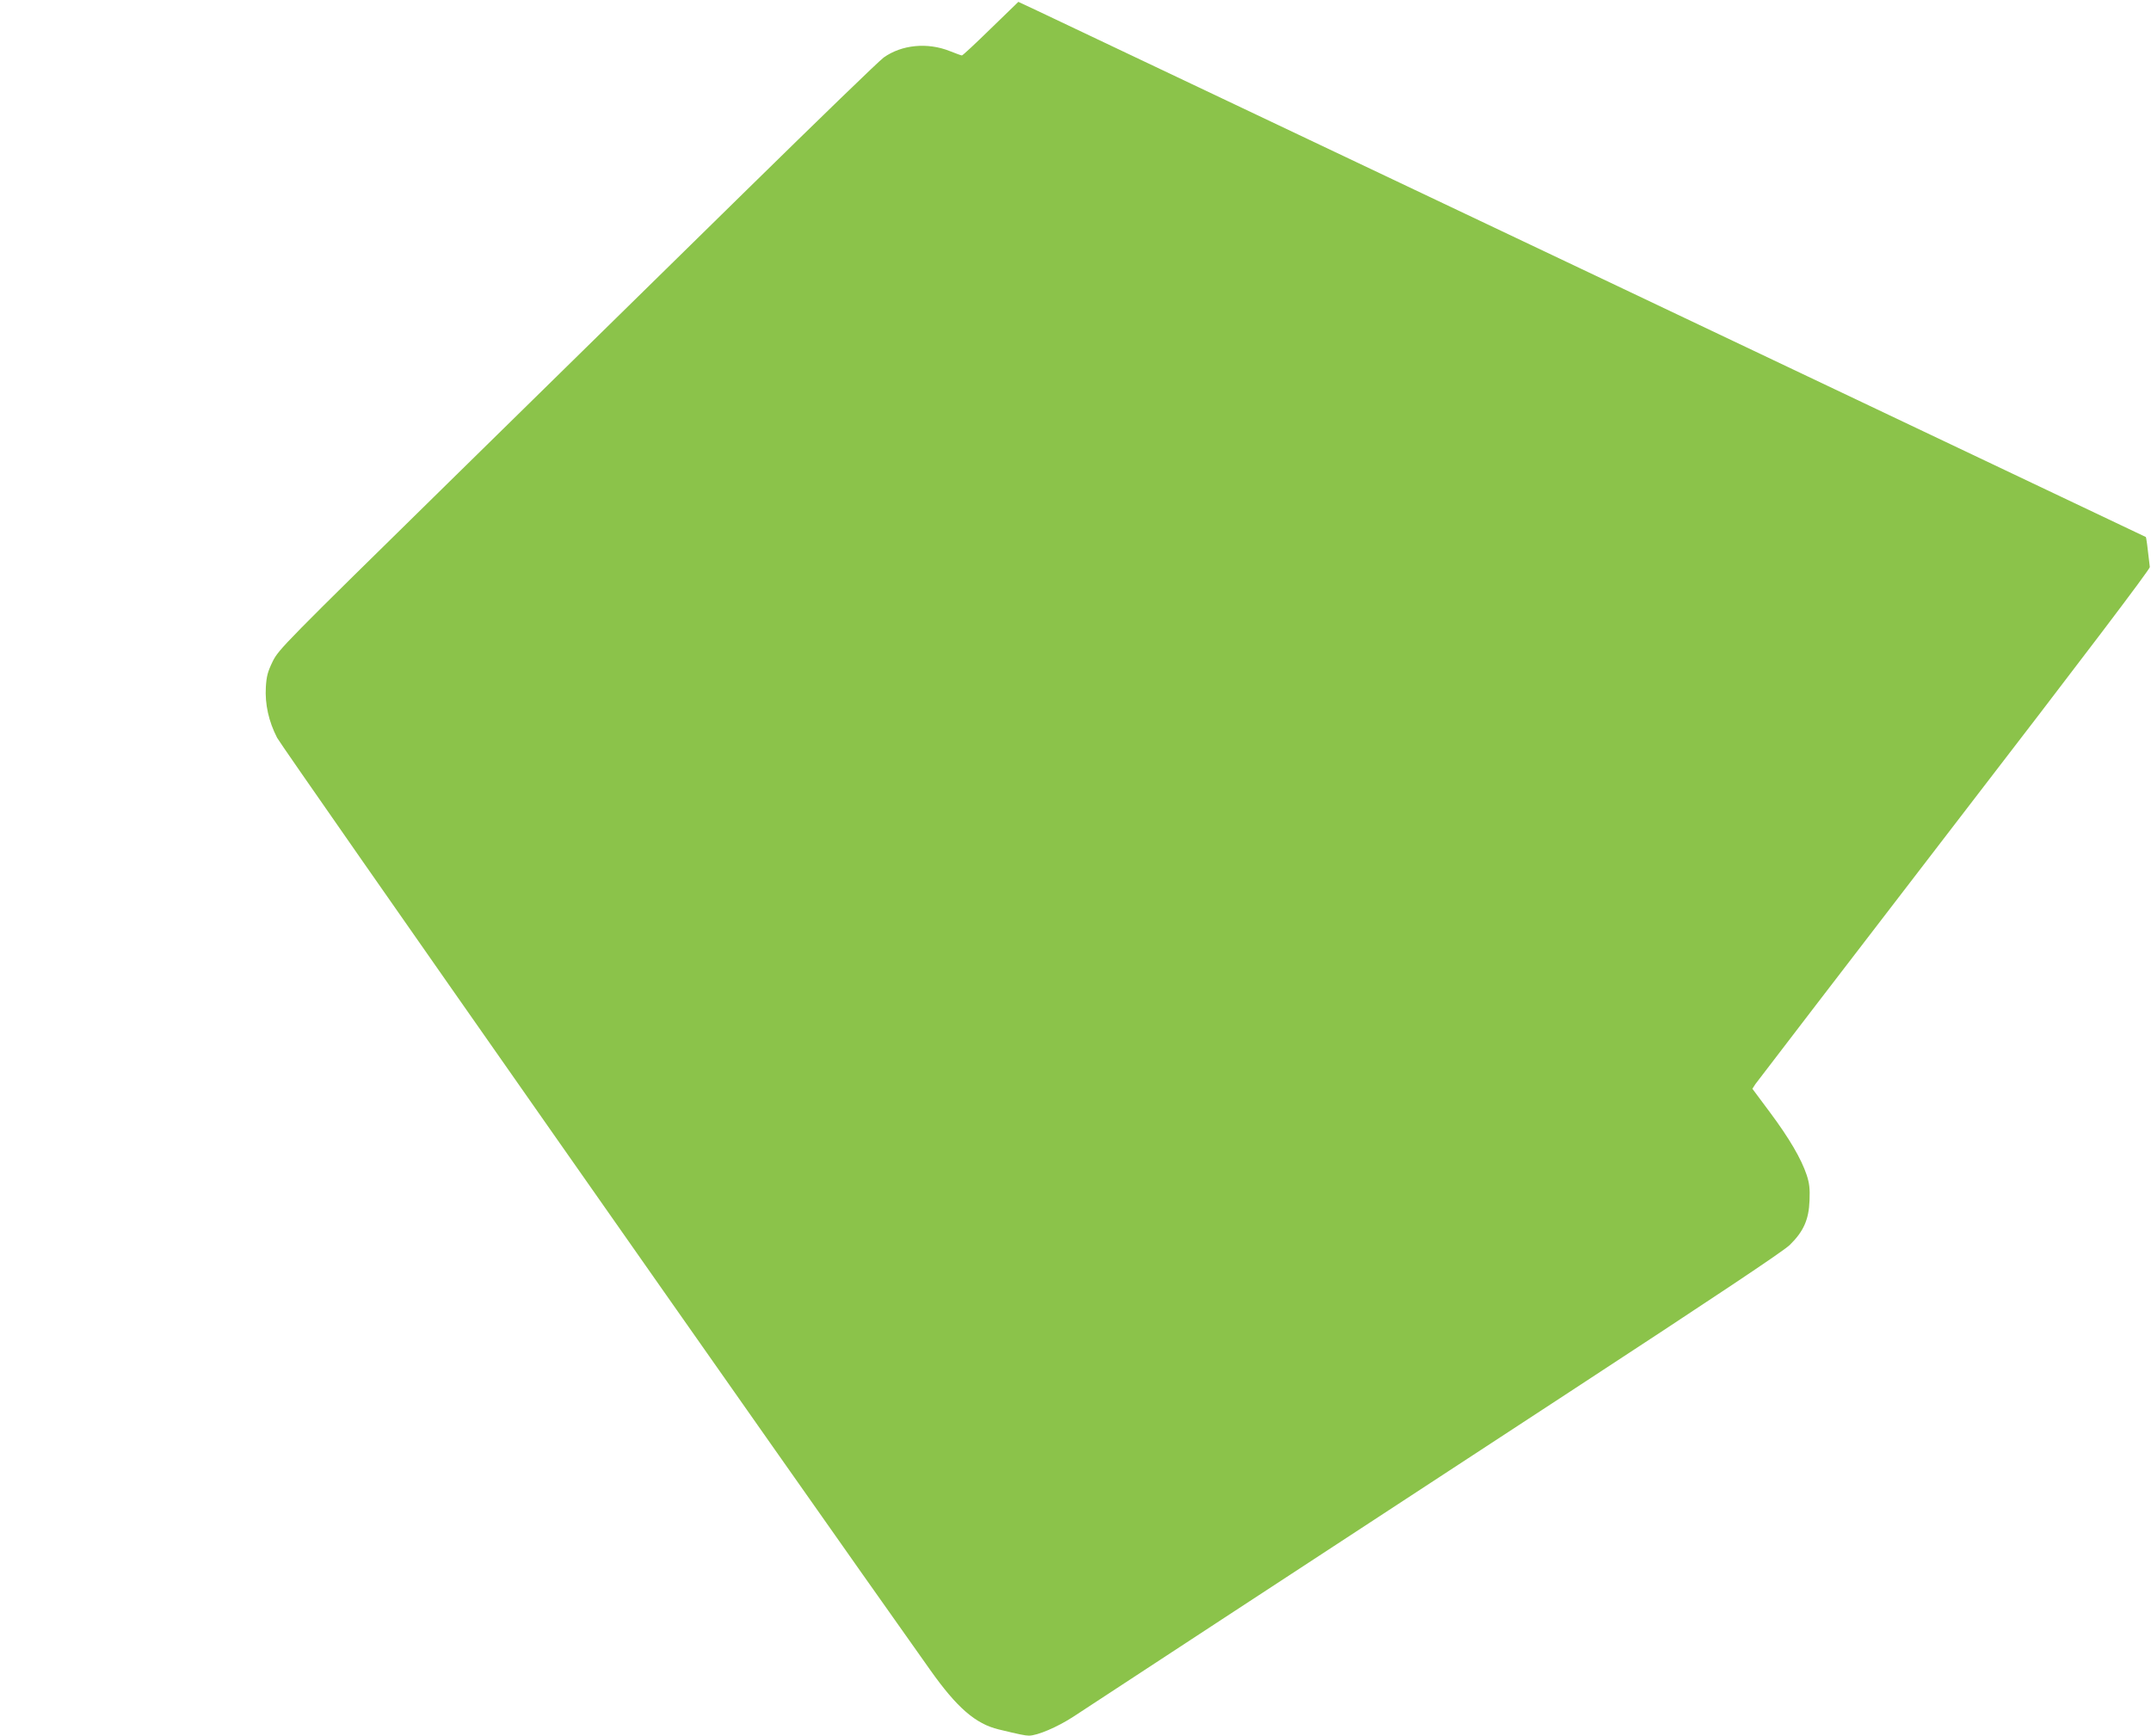 <?xml version="1.0" standalone="no"?>
<!DOCTYPE svg PUBLIC "-//W3C//DTD SVG 20010904//EN"
 "http://www.w3.org/TR/2001/REC-SVG-20010904/DTD/svg10.dtd">
<svg version="1.0" xmlns="http://www.w3.org/2000/svg"
 width="1280pt" height="1033pt" viewBox="0 0 1280 1033"
 preserveAspectRatio="xMidYMid meet">
<g transform="translate(0,1033) scale(0.1,-0.1)"
fill="#8bc34a" stroke="none">
<path d="M5896 10160 c-90 -88 -167 -160 -172 -160 -4 0 -37 12 -72 26 -133
53 -286 38 -393 -38 -26 -18 -392 -373 -815 -788 -423 -415 -1222 -1200 -1776
-1743 -977 -959 -1009 -991 -1045 -1063 -30 -62 -37 -88 -41 -153 -6 -102 17
-205 67 -302 28 -55 3058 -4381 3887 -5549 158 -223 269 -320 407 -353 124
-30 158 -37 180 -37 50 0 169 51 263 112 55 36 459 301 899 589 440 288 1364
893 2054 1344 856 560 1272 837 1311 875 82 80 114 151 118 265 3 72 -1 103
-17 152 -32 96 -104 219 -218 372 l-105 141 18 28 c10 14 542 708 1183 1542
770 1000 1165 1522 1164 1535 -14 126 -21 176 -24 179 -4 3 -6310 2997 -6596
3132 l-113 53 -164 -159z"/>
</g>
</svg>
